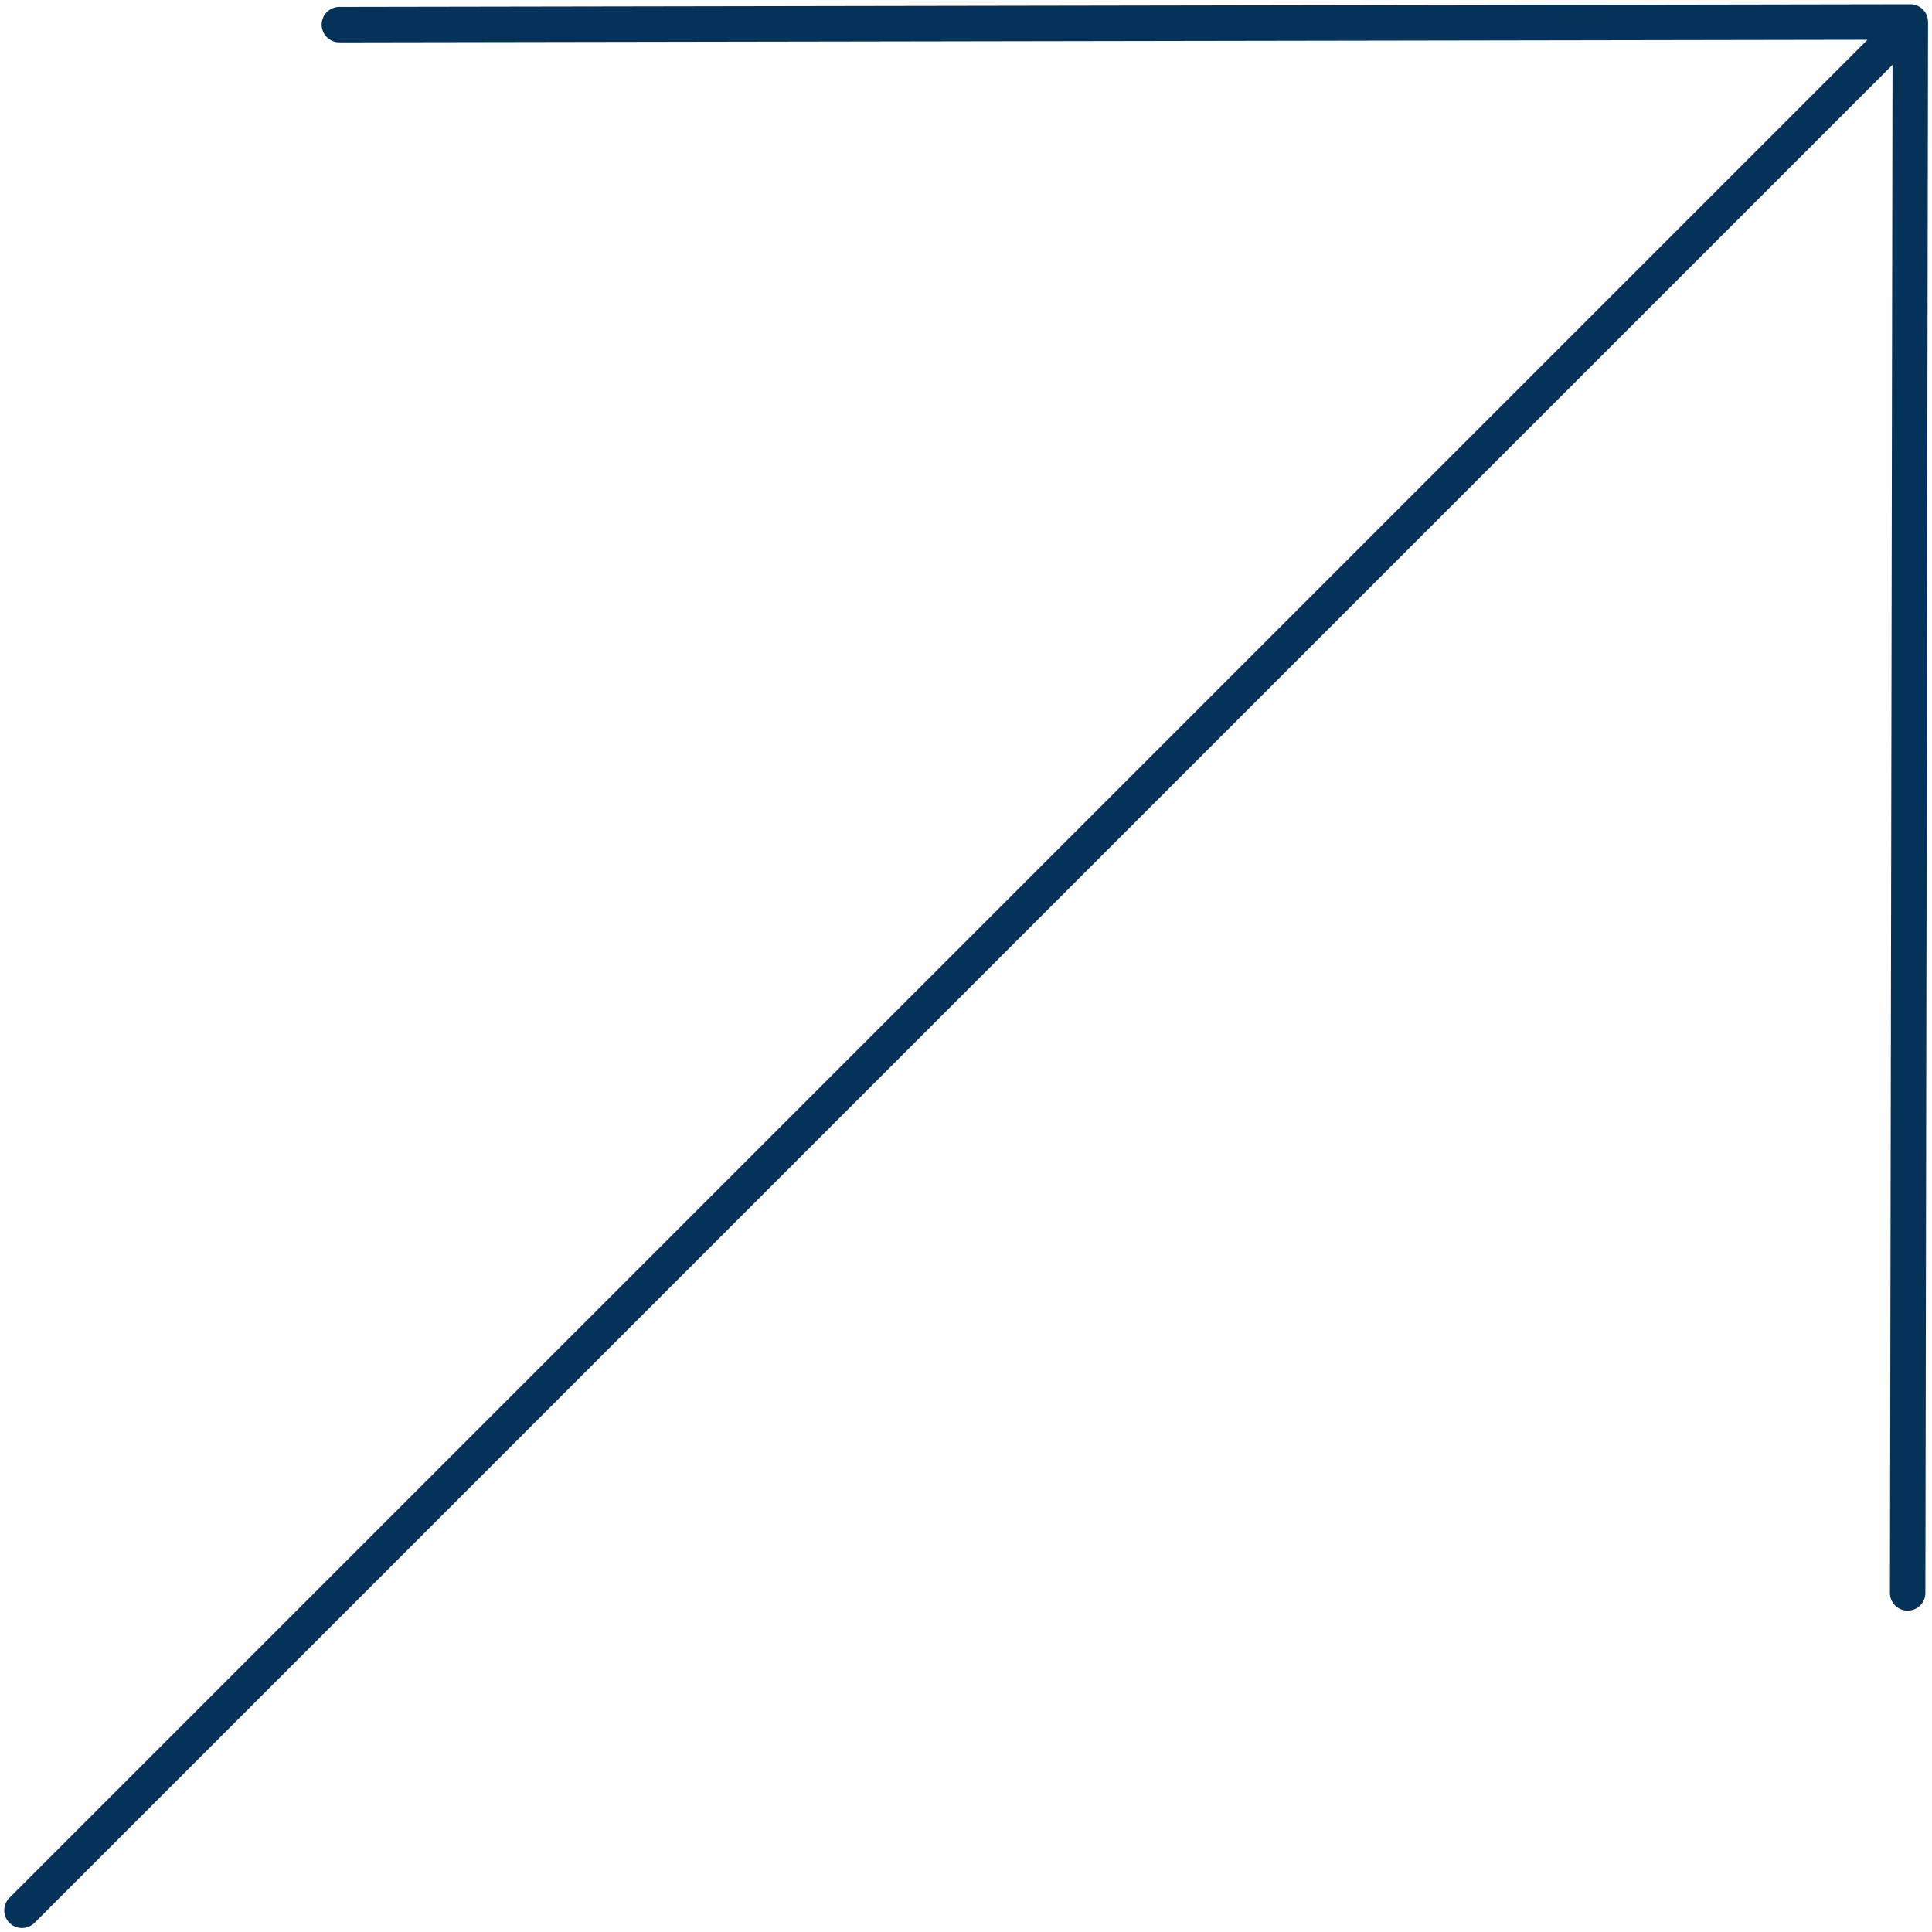 <?xml version="1.0" encoding="UTF-8"?> <svg xmlns="http://www.w3.org/2000/svg" width="109" height="109" viewBox="0 0 109 109" fill="none"><path d="M1.24 107.777L107.777 1.24M107.777 1.24L107.627 89.87M107.777 1.24L19.147 1.39" stroke="#053259" stroke-width="2" stroke-linecap="round" stroke-linejoin="round"></path></svg> 